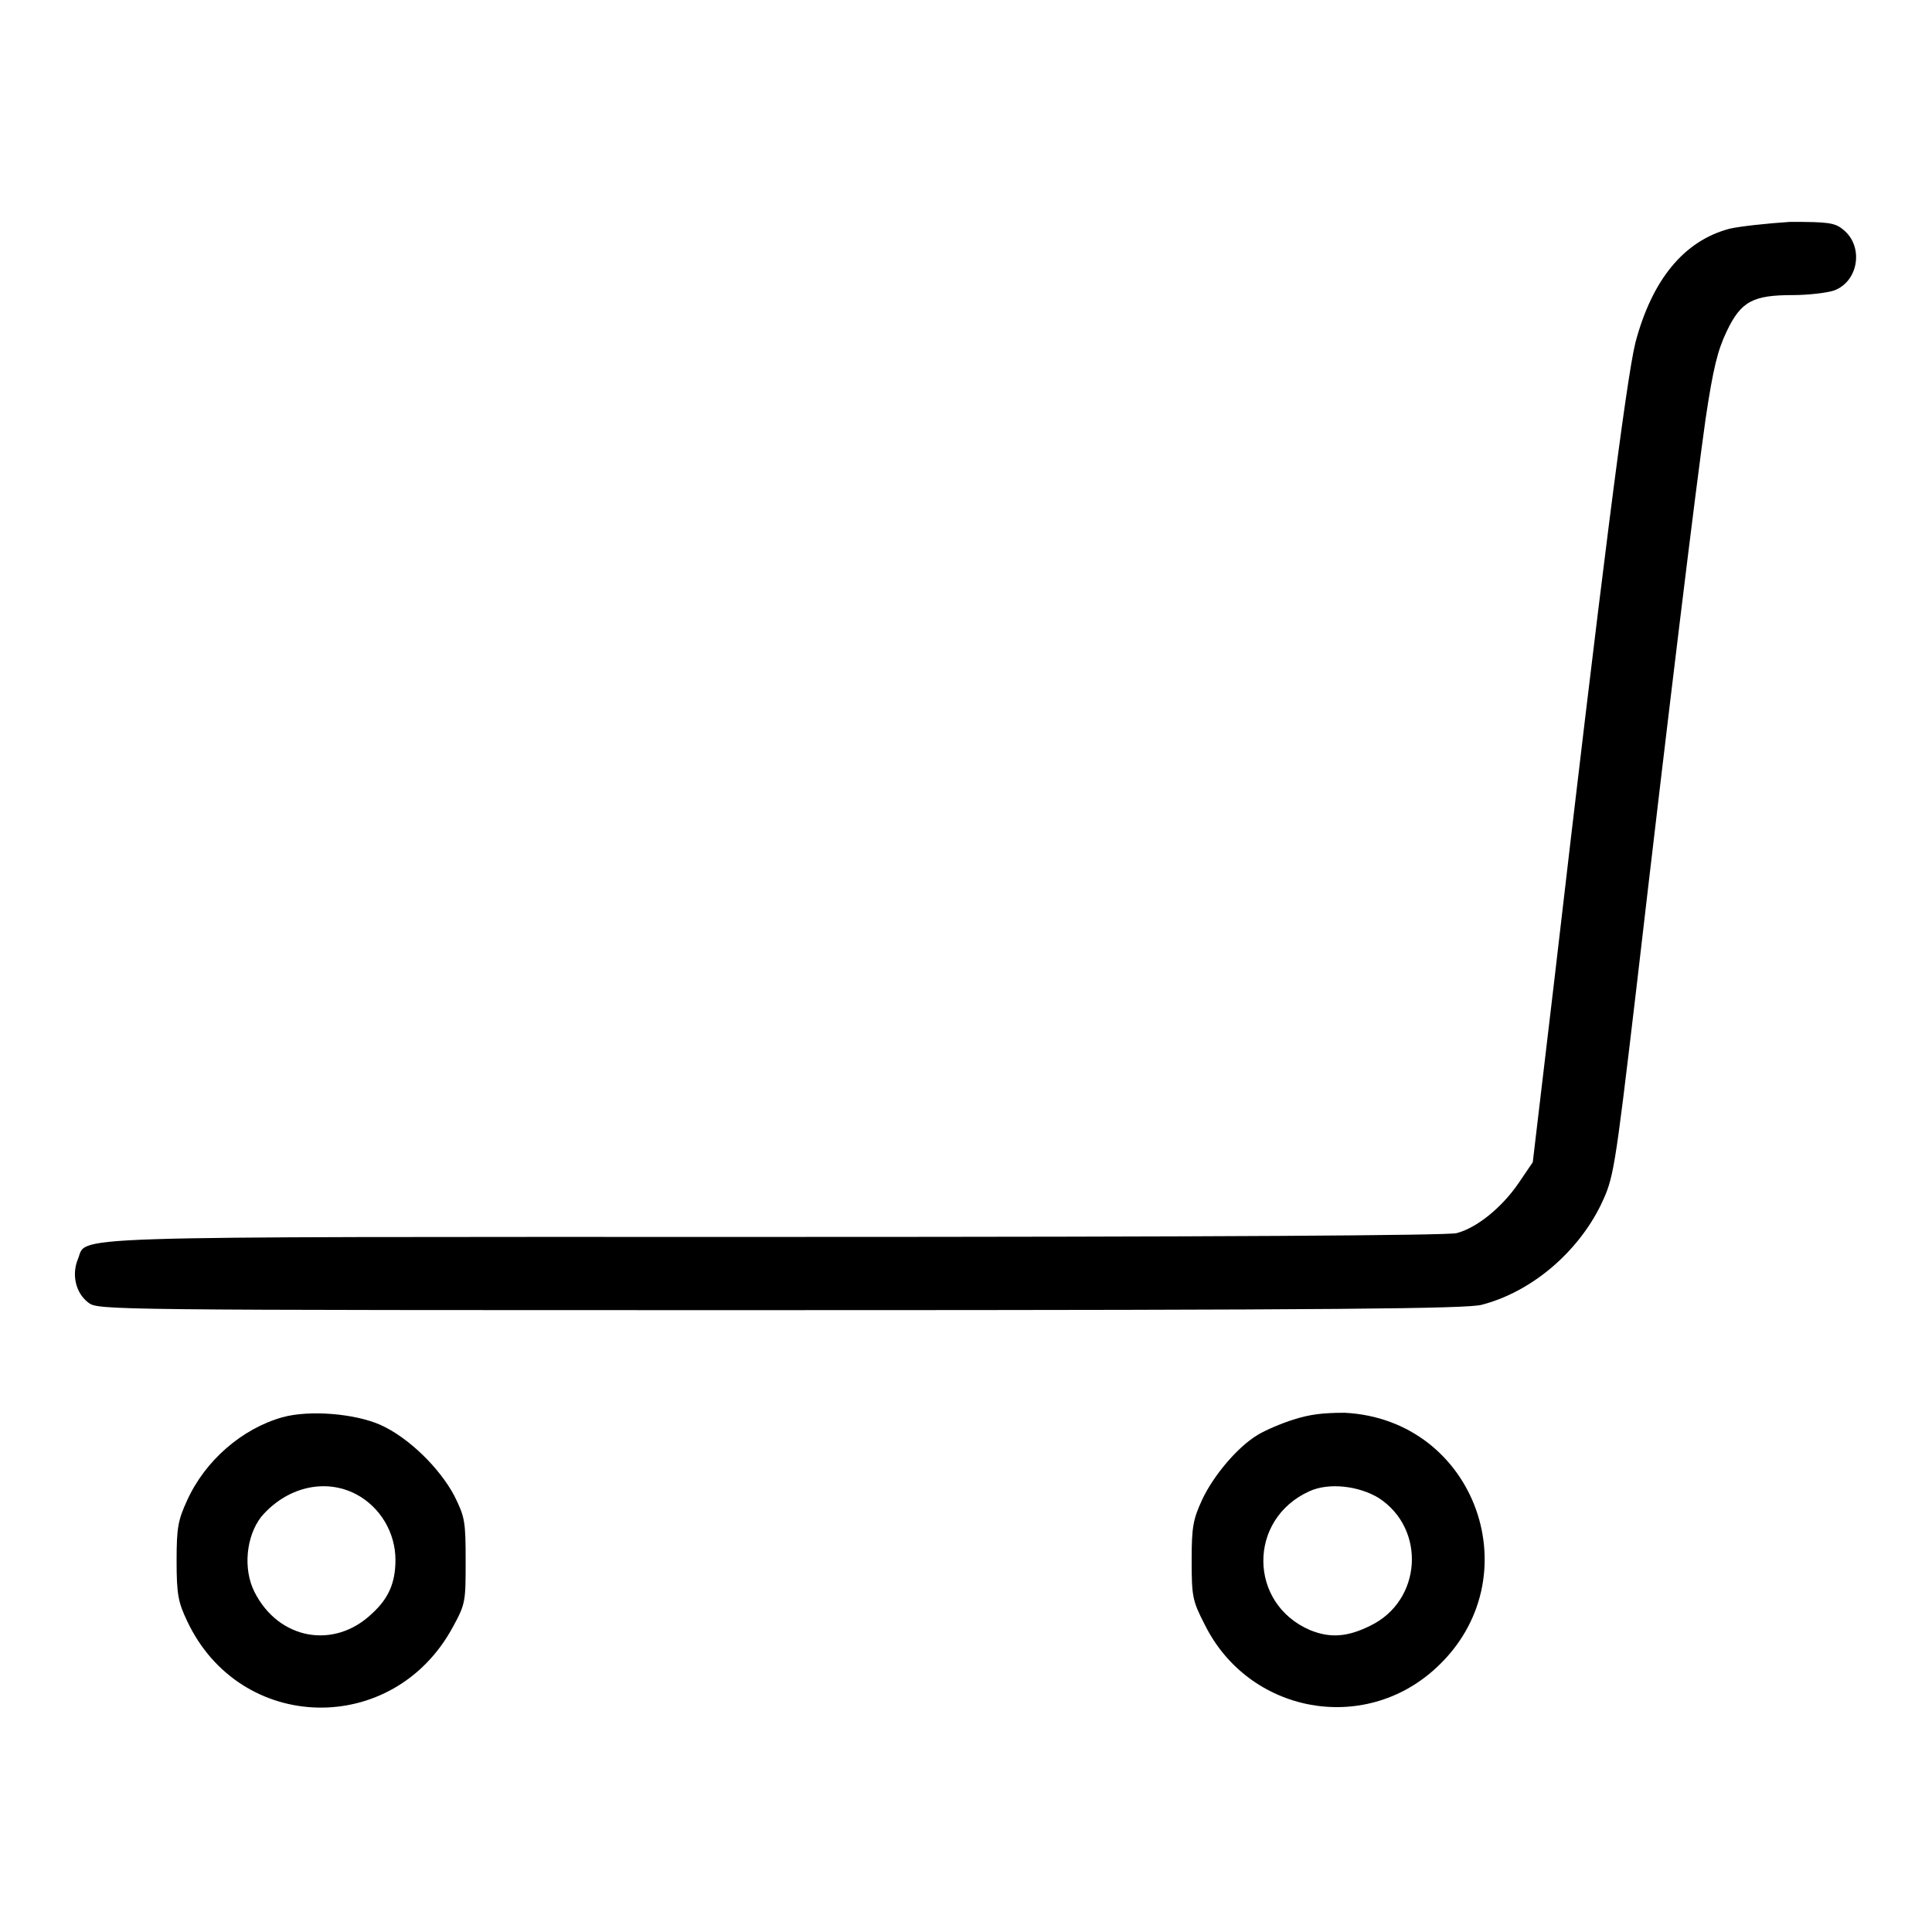 <?xml version="1.0" encoding="utf-8"?>
<!-- Svg Vector Icons : http://www.onlinewebfonts.com/icon -->
<!DOCTYPE svg PUBLIC "-//W3C//DTD SVG 1.1//EN" "http://www.w3.org/Graphics/SVG/1.1/DTD/svg11.dtd">
<svg version="1.1" xmlns="http://www.w3.org/2000/svg" xmlns:xlink="http://www.w3.org/1999/xlink" x="0px" y="0px" viewBox="0 0 256 256" enable-background="new 0 0 256 256" xml:space="preserve">
<g><g><g><path fill="#000000" d="M229.2,30.3c-6.1,1.6-10.3,6.8-12.5,15.1c-1.2,4.8-4.6,31.5-10.7,84.1l-2.9,24.5l-1.9,2.8c-2.2,3.2-5.5,5.9-8.2,6.6c-1.3,0.3-31,0.5-90.5,0.5c-97.1,0-90.8-0.2-92.2,3c-0.8,2-0.3,4.4,1.4,5.7c1.3,1,1.9,1,91.7,1c74.9,0,90.8-0.2,92.9-0.7c6.6-1.7,12.7-6.9,15.8-13.2c1.7-3.6,1.8-3.9,4.7-28.5c4.5-38.8,7.9-66.5,9.2-75.7c1-6.7,1.6-9.1,2.8-11.6c1.9-4,3.5-4.8,8.8-4.8c2,0,4.5-0.3,5.4-0.6c3.3-1.2,4-5.9,1.2-8.1c-1.1-0.9-2-1-7-1C234.1,29.6,230.5,30,229.2,30.3z"/><path fill="#000000" d="M37.4,187.8c-5.3,1.5-10.2,5.7-12.6,11c-1.2,2.6-1.4,3.6-1.4,8s0.2,5.5,1.4,8c7,14.9,27.3,15.4,35.2,0.8c1.7-3.1,1.7-3.4,1.7-8.8c0-5.2-0.1-5.8-1.5-8.6c-1.9-3.6-6-7.7-9.8-9.4C47,187.3,41,186.8,37.4,187.8z M47.2,198c3.2,1.7,5.2,5.1,5.2,8.7c0,3-0.9,5.1-3.1,7.1c-5,4.8-12.4,3.5-15.6-2.9c-1.5-3-1.1-7.3,0.9-9.9C37.9,197.1,43,195.8,47.2,198z"/><path fill="#000000" d="M171.4,188.1c-1.6,0.5-3.7,1.4-4.7,2c-2.7,1.6-5.9,5.4-7.4,8.6c-1.2,2.6-1.4,3.6-1.4,8c0,4.8,0.1,5.4,1.7,8.5c5.8,11.8,21.1,14.7,30.7,5.8c12.8-11.8,5.3-32.9-12.1-33.8C175.3,187.2,173.6,187.4,171.4,188.1z M182.7,198.5c6.3,4.1,5.7,13.6-1.1,16.9c-3,1.5-5.3,1.7-8,0.6c-8.2-3.5-8.3-14.7-0.1-18.4C176.1,196.4,180.1,196.9,182.7,198.5z"/></g></g></g>
</svg>